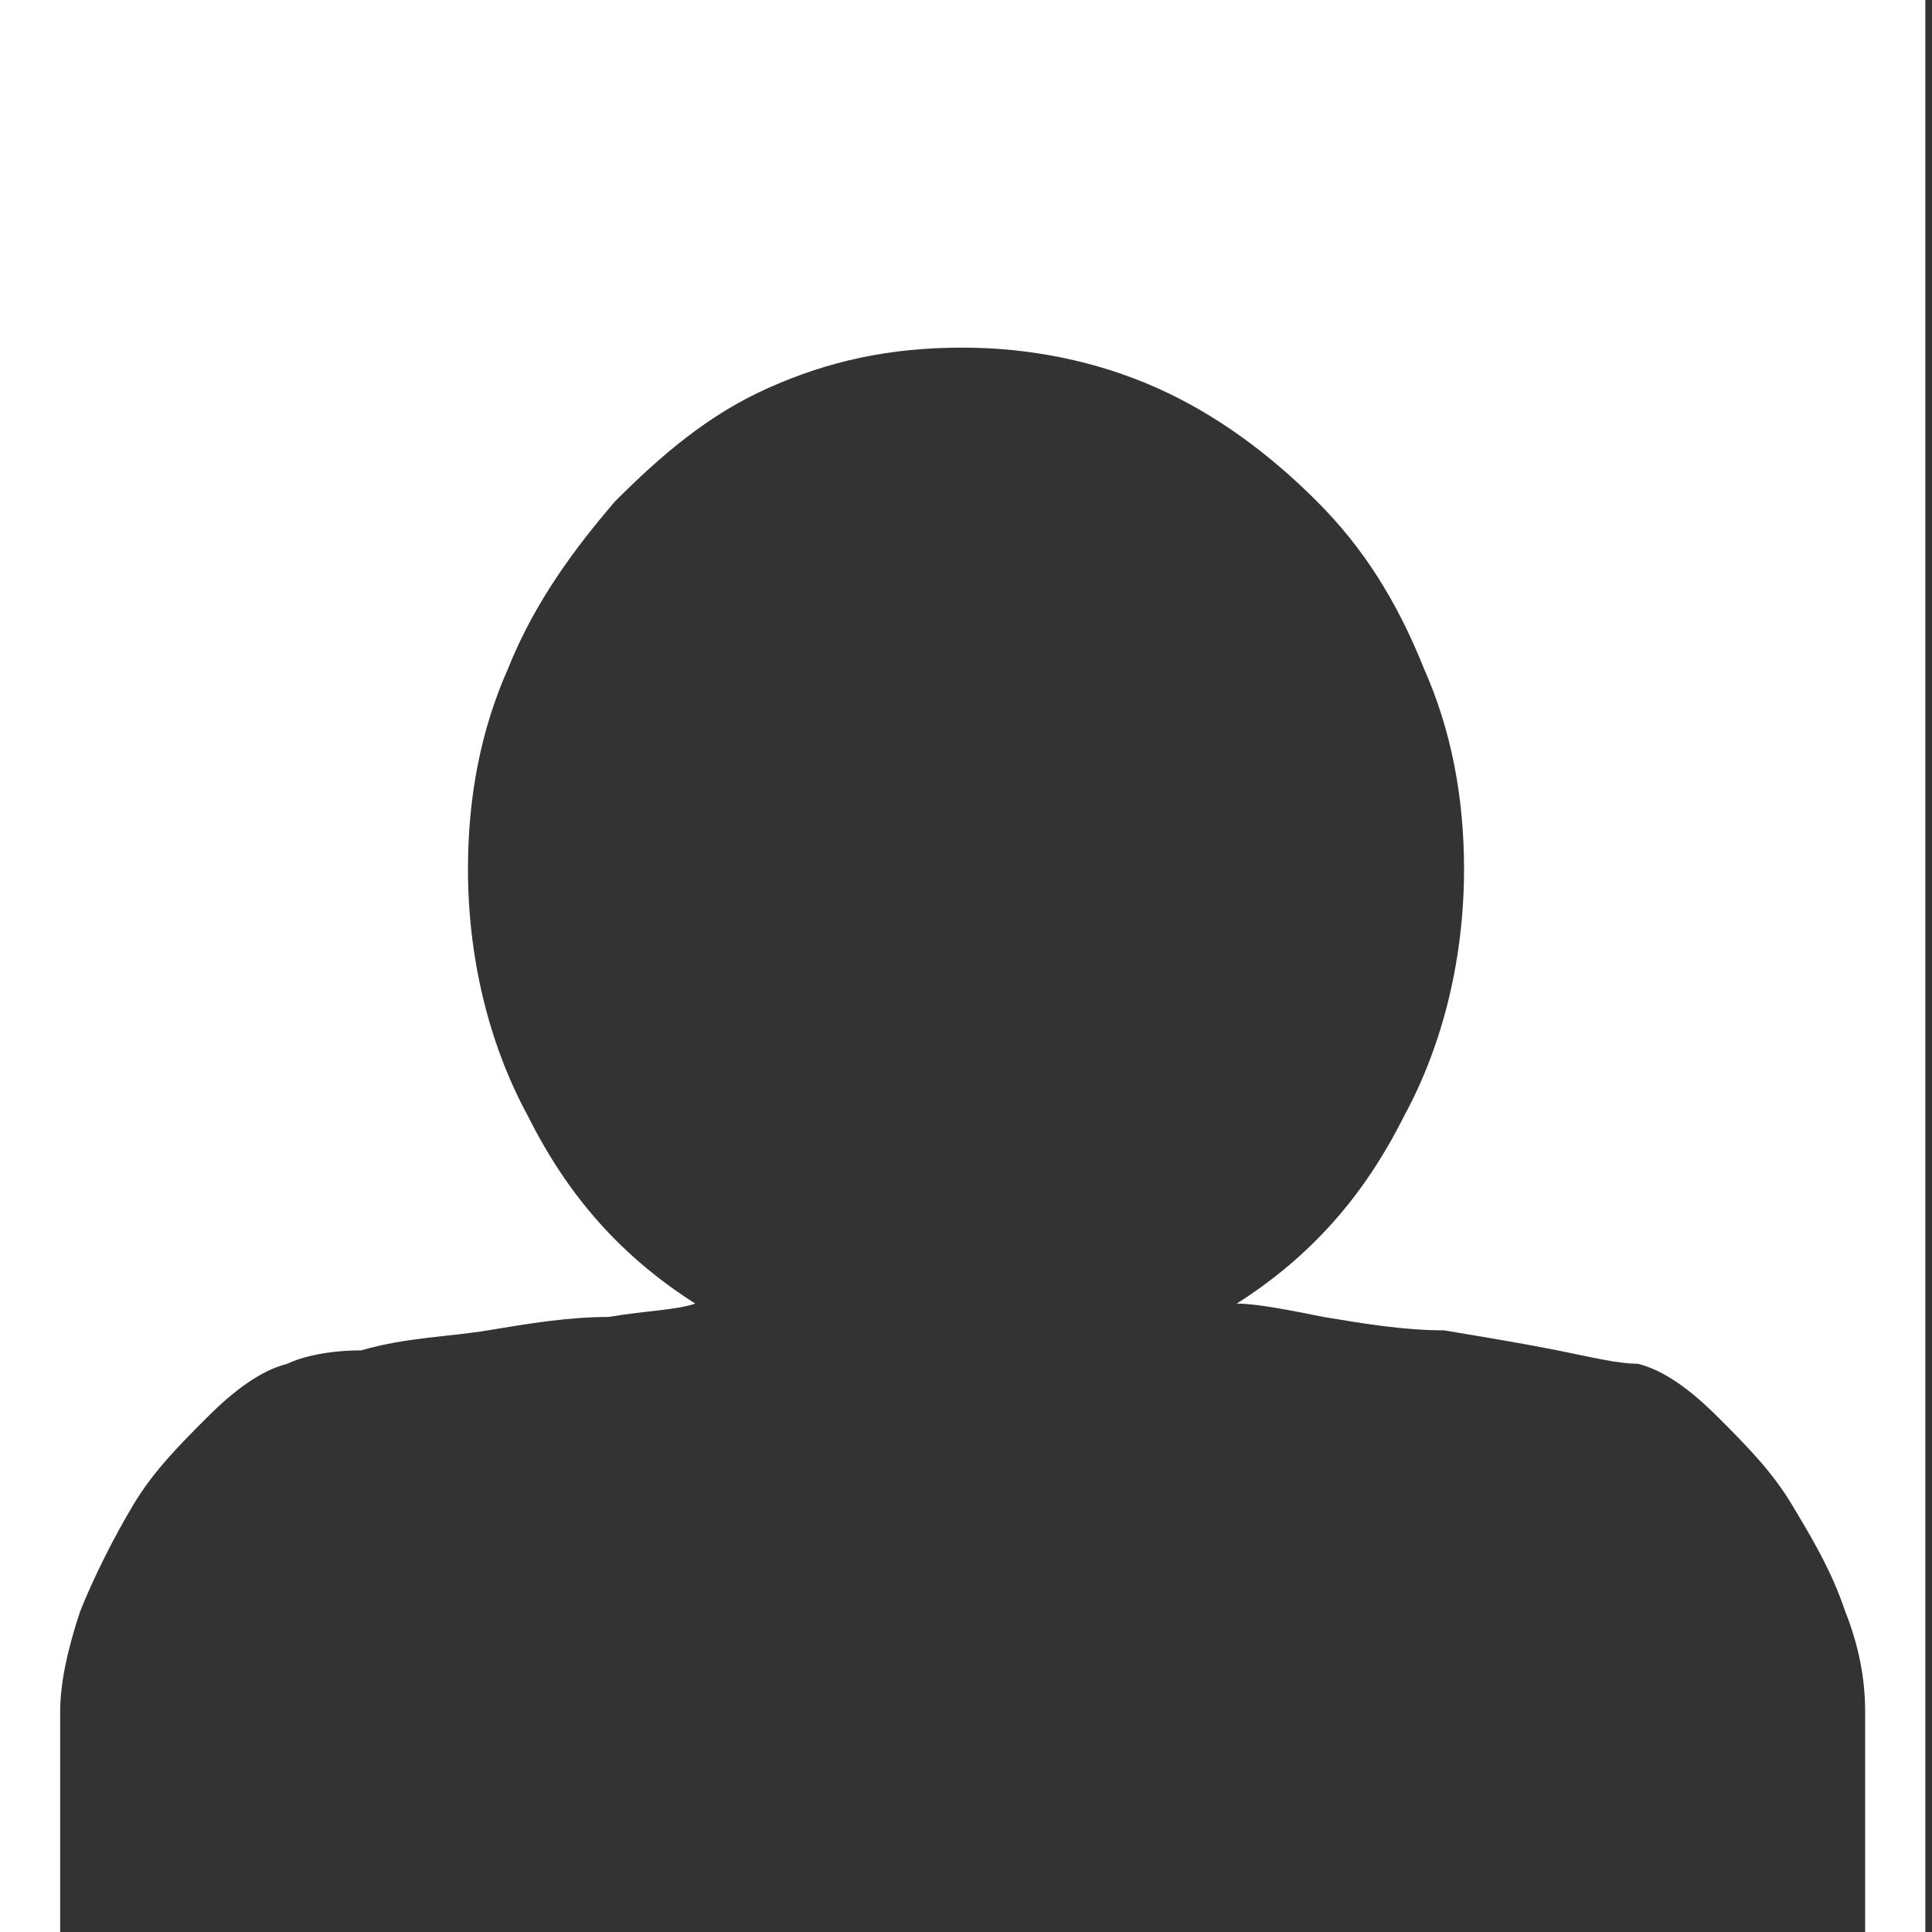 <?xml version="1.0" encoding="utf-8"?>
<!-- Generator: Adobe Illustrator 18.0.0, SVG Export Plug-In . SVG Version: 6.00 Build 0)  -->
<!DOCTYPE svg PUBLIC "-//W3C//DTD SVG 1.1//EN" "http://www.w3.org/Graphics/SVG/1.1/DTD/svg11.dtd">
<svg version="1.1" id="Layer_1" xmlns="http://www.w3.org/2000/svg" xmlns:xlink="http://www.w3.org/1999/xlink" x="0px" y="0px"
	 viewBox="0 0 28.9 28.9" enable-background="new 0 0 28.9 28.9" xml:space="preserve">
<rect x="0" y="0" width="28.9" height="28.9" fill="#333333" stroke="none"/>
<path fill="#ffffff" d="M0,0v28.9h0.9v-3.3c0-0.4,0.1-0.9,0.3-1.5c0.2-0.5,0.5-1.1,0.8-1.6c0.3-0.5,0.7-0.9,1.1-1.3
	c0.4-0.4,0.8-0.7,1.2-0.8c0.2-0.1,0.6-0.2,1.1-0.2C6.1,20,6.7,20,7.3,19.9c0.6-0.1,1.2-0.2,1.8-0.2c0.6-0.1,1-0.1,1.3-0.2
	c-1.1-0.7-1.9-1.6-2.5-2.8c-0.6-1.1-0.9-2.4-0.9-3.7c0-1.1,0.2-2.1,0.6-3C8,9,8.6,8.2,9.2,7.5c0.7-0.7,1.4-1.3,2.3-1.7
	c0.9-0.4,1.8-0.6,2.9-0.6c1,0,2,0.2,2.9,0.6c0.9,0.4,1.7,1,2.4,1.7c0.7,0.7,1.2,1.5,1.6,2.5c0.4,0.9,0.6,1.9,0.6,3
	c0,1.3-0.3,2.6-0.9,3.7c-0.6,1.2-1.4,2.1-2.5,2.8c0.3,0,0.8,0.1,1.3,0.2c0.6,0.1,1.2,0.2,1.8,0.2c0.6,0.1,1.2,0.2,1.7,0.3
	c0.5,0.1,0.9,0.2,1.2,0.2c0.4,0.1,0.8,0.4,1.2,0.8c0.4,0.4,0.8,0.8,1.1,1.3c0.3,0.5,0.6,1,0.8,1.6c0.2,0.5,0.3,1,0.3,1.5v3.3h0.9V0
	H0z"/>
</svg>
